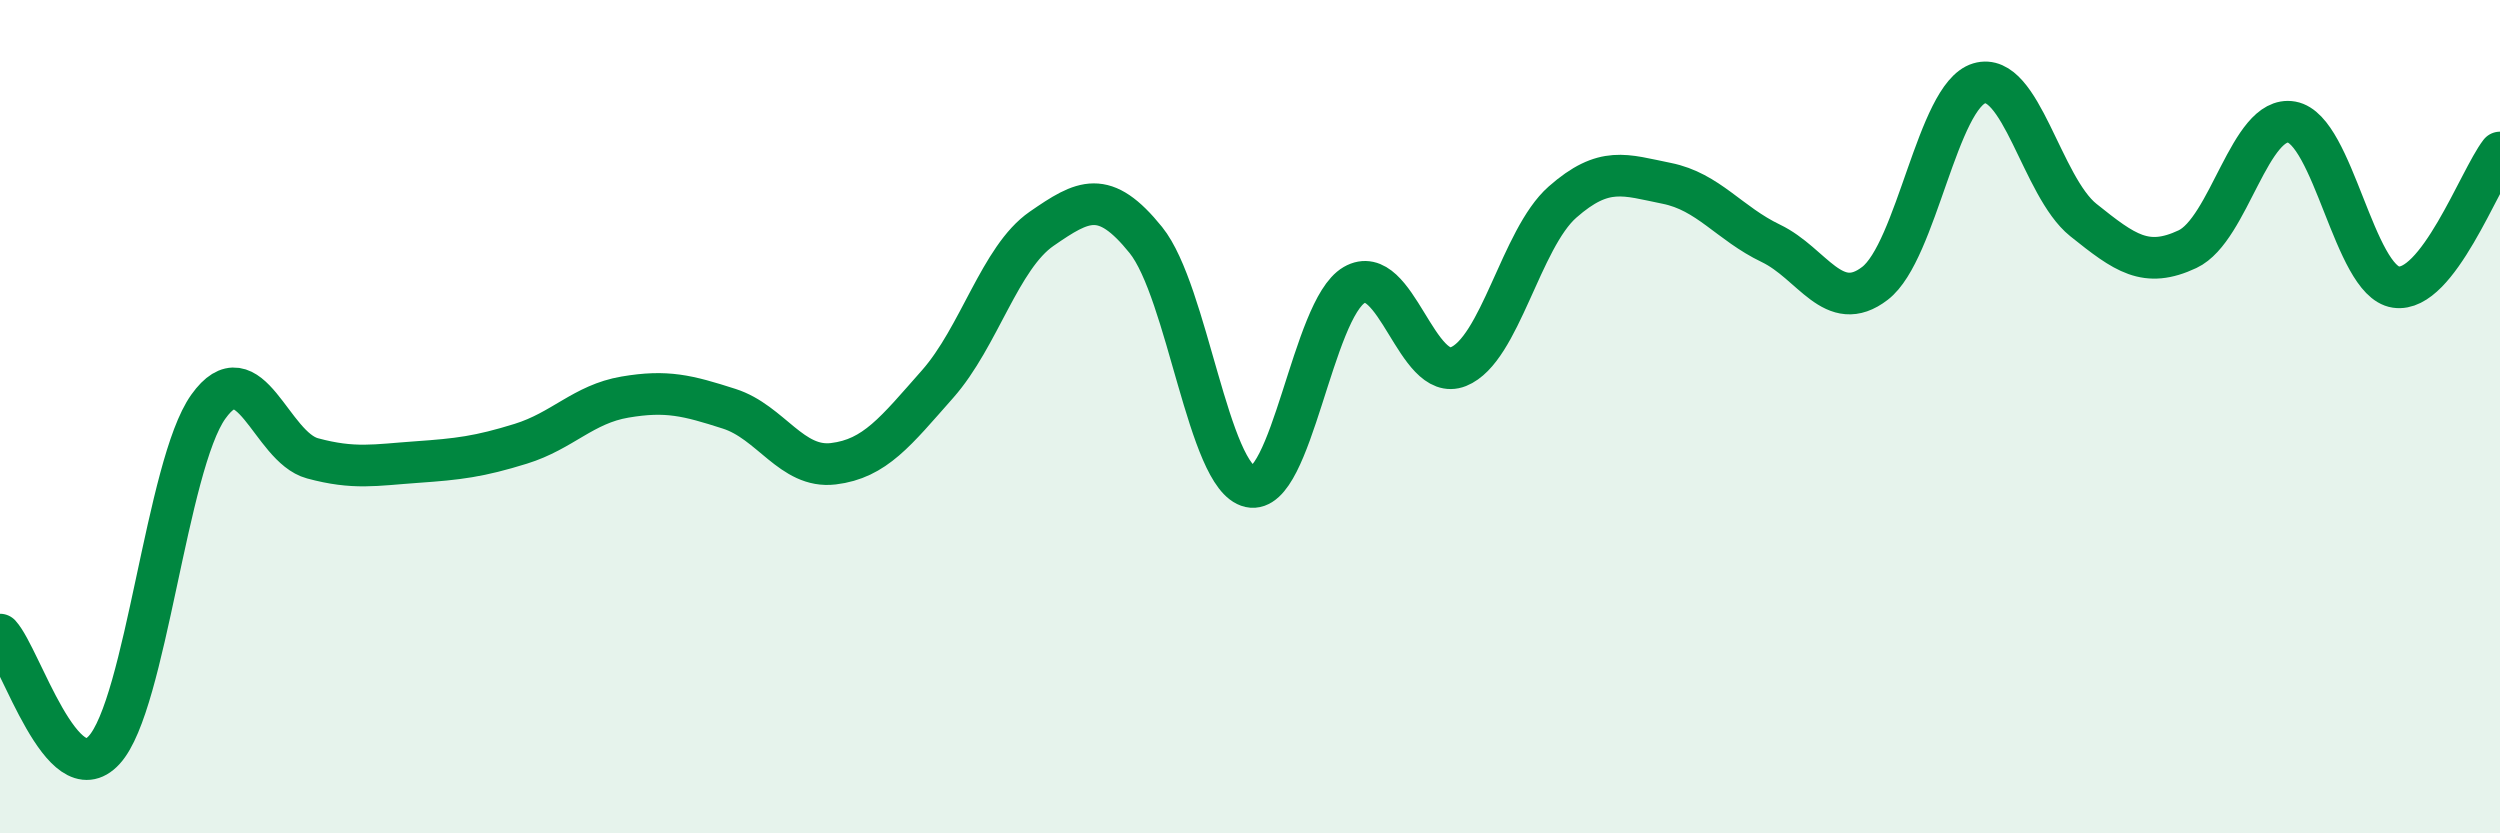 
    <svg width="60" height="20" viewBox="0 0 60 20" xmlns="http://www.w3.org/2000/svg">
      <path
        d="M 0,15.23 C 0.5,15.78 1.5,19.09 2.5,18 C 3.5,16.91 4,11.16 5,9.76 C 6,8.36 6.5,10.73 7.5,11 C 8.5,11.27 9,11.16 10,11.09 C 11,11.02 11.5,10.96 12.5,10.65 C 13.5,10.34 14,9.7 15,9.53 C 16,9.36 16.5,9.49 17.5,9.81 C 18.5,10.13 19,11.25 20,11.13 C 21,11.01 21.5,10.35 22.5,9.22 C 23.5,8.09 24,6.18 25,5.49 C 26,4.8 26.5,4.52 27.5,5.76 C 28.5,7 29,11.46 30,11.68 C 31,11.9 31.5,7.42 32.5,6.84 C 33.5,6.26 34,9.2 35,8.8 C 36,8.4 36.5,5.73 37.5,4.85 C 38.5,3.97 39,4.2 40,4.4 C 41,4.6 41.5,5.36 42.5,5.84 C 43.5,6.32 44,7.57 45,6.8 C 46,6.03 46.5,2.3 47.5,2 C 48.5,1.7 49,4.48 50,5.28 C 51,6.08 51.5,6.45 52.5,5.98 C 53.5,5.51 54,2.75 55,2.93 C 56,3.11 56.5,6.74 57.5,6.89 C 58.5,7.04 59.5,4.31 60,3.66L60 20L0 20Z"
        fill="#008740"
        opacity="0.1"
        stroke-linecap="round"
        stroke-linejoin="round"
      />
      <path
        d="M 0,15.23 C 0.5,15.78 1.5,19.09 2.5,18 C 3.5,16.91 4,11.16 5,9.76 C 6,8.36 6.5,10.73 7.5,11 C 8.5,11.27 9,11.16 10,11.09 C 11,11.02 11.5,10.96 12.5,10.65 C 13.5,10.34 14,9.7 15,9.53 C 16,9.36 16.5,9.49 17.5,9.81 C 18.5,10.13 19,11.25 20,11.13 C 21,11.01 21.5,10.35 22.5,9.22 C 23.5,8.09 24,6.18 25,5.49 C 26,4.8 26.5,4.52 27.5,5.76 C 28.5,7 29,11.46 30,11.68 C 31,11.9 31.5,7.42 32.5,6.84 C 33.5,6.26 34,9.2 35,8.8 C 36,8.4 36.5,5.73 37.5,4.85 C 38.5,3.97 39,4.2 40,4.4 C 41,4.6 41.5,5.36 42.5,5.84 C 43.5,6.32 44,7.57 45,6.8 C 46,6.03 46.5,2.3 47.5,2 C 48.5,1.7 49,4.48 50,5.28 C 51,6.08 51.5,6.45 52.5,5.98 C 53.5,5.51 54,2.75 55,2.93 C 56,3.11 56.5,6.74 57.5,6.89 C 58.5,7.04 59.5,4.31 60,3.66"
        stroke="#008740"
        stroke-width="1"
        fill="none"
        stroke-linecap="round"
        stroke-linejoin="round"
      />
    </svg>
  